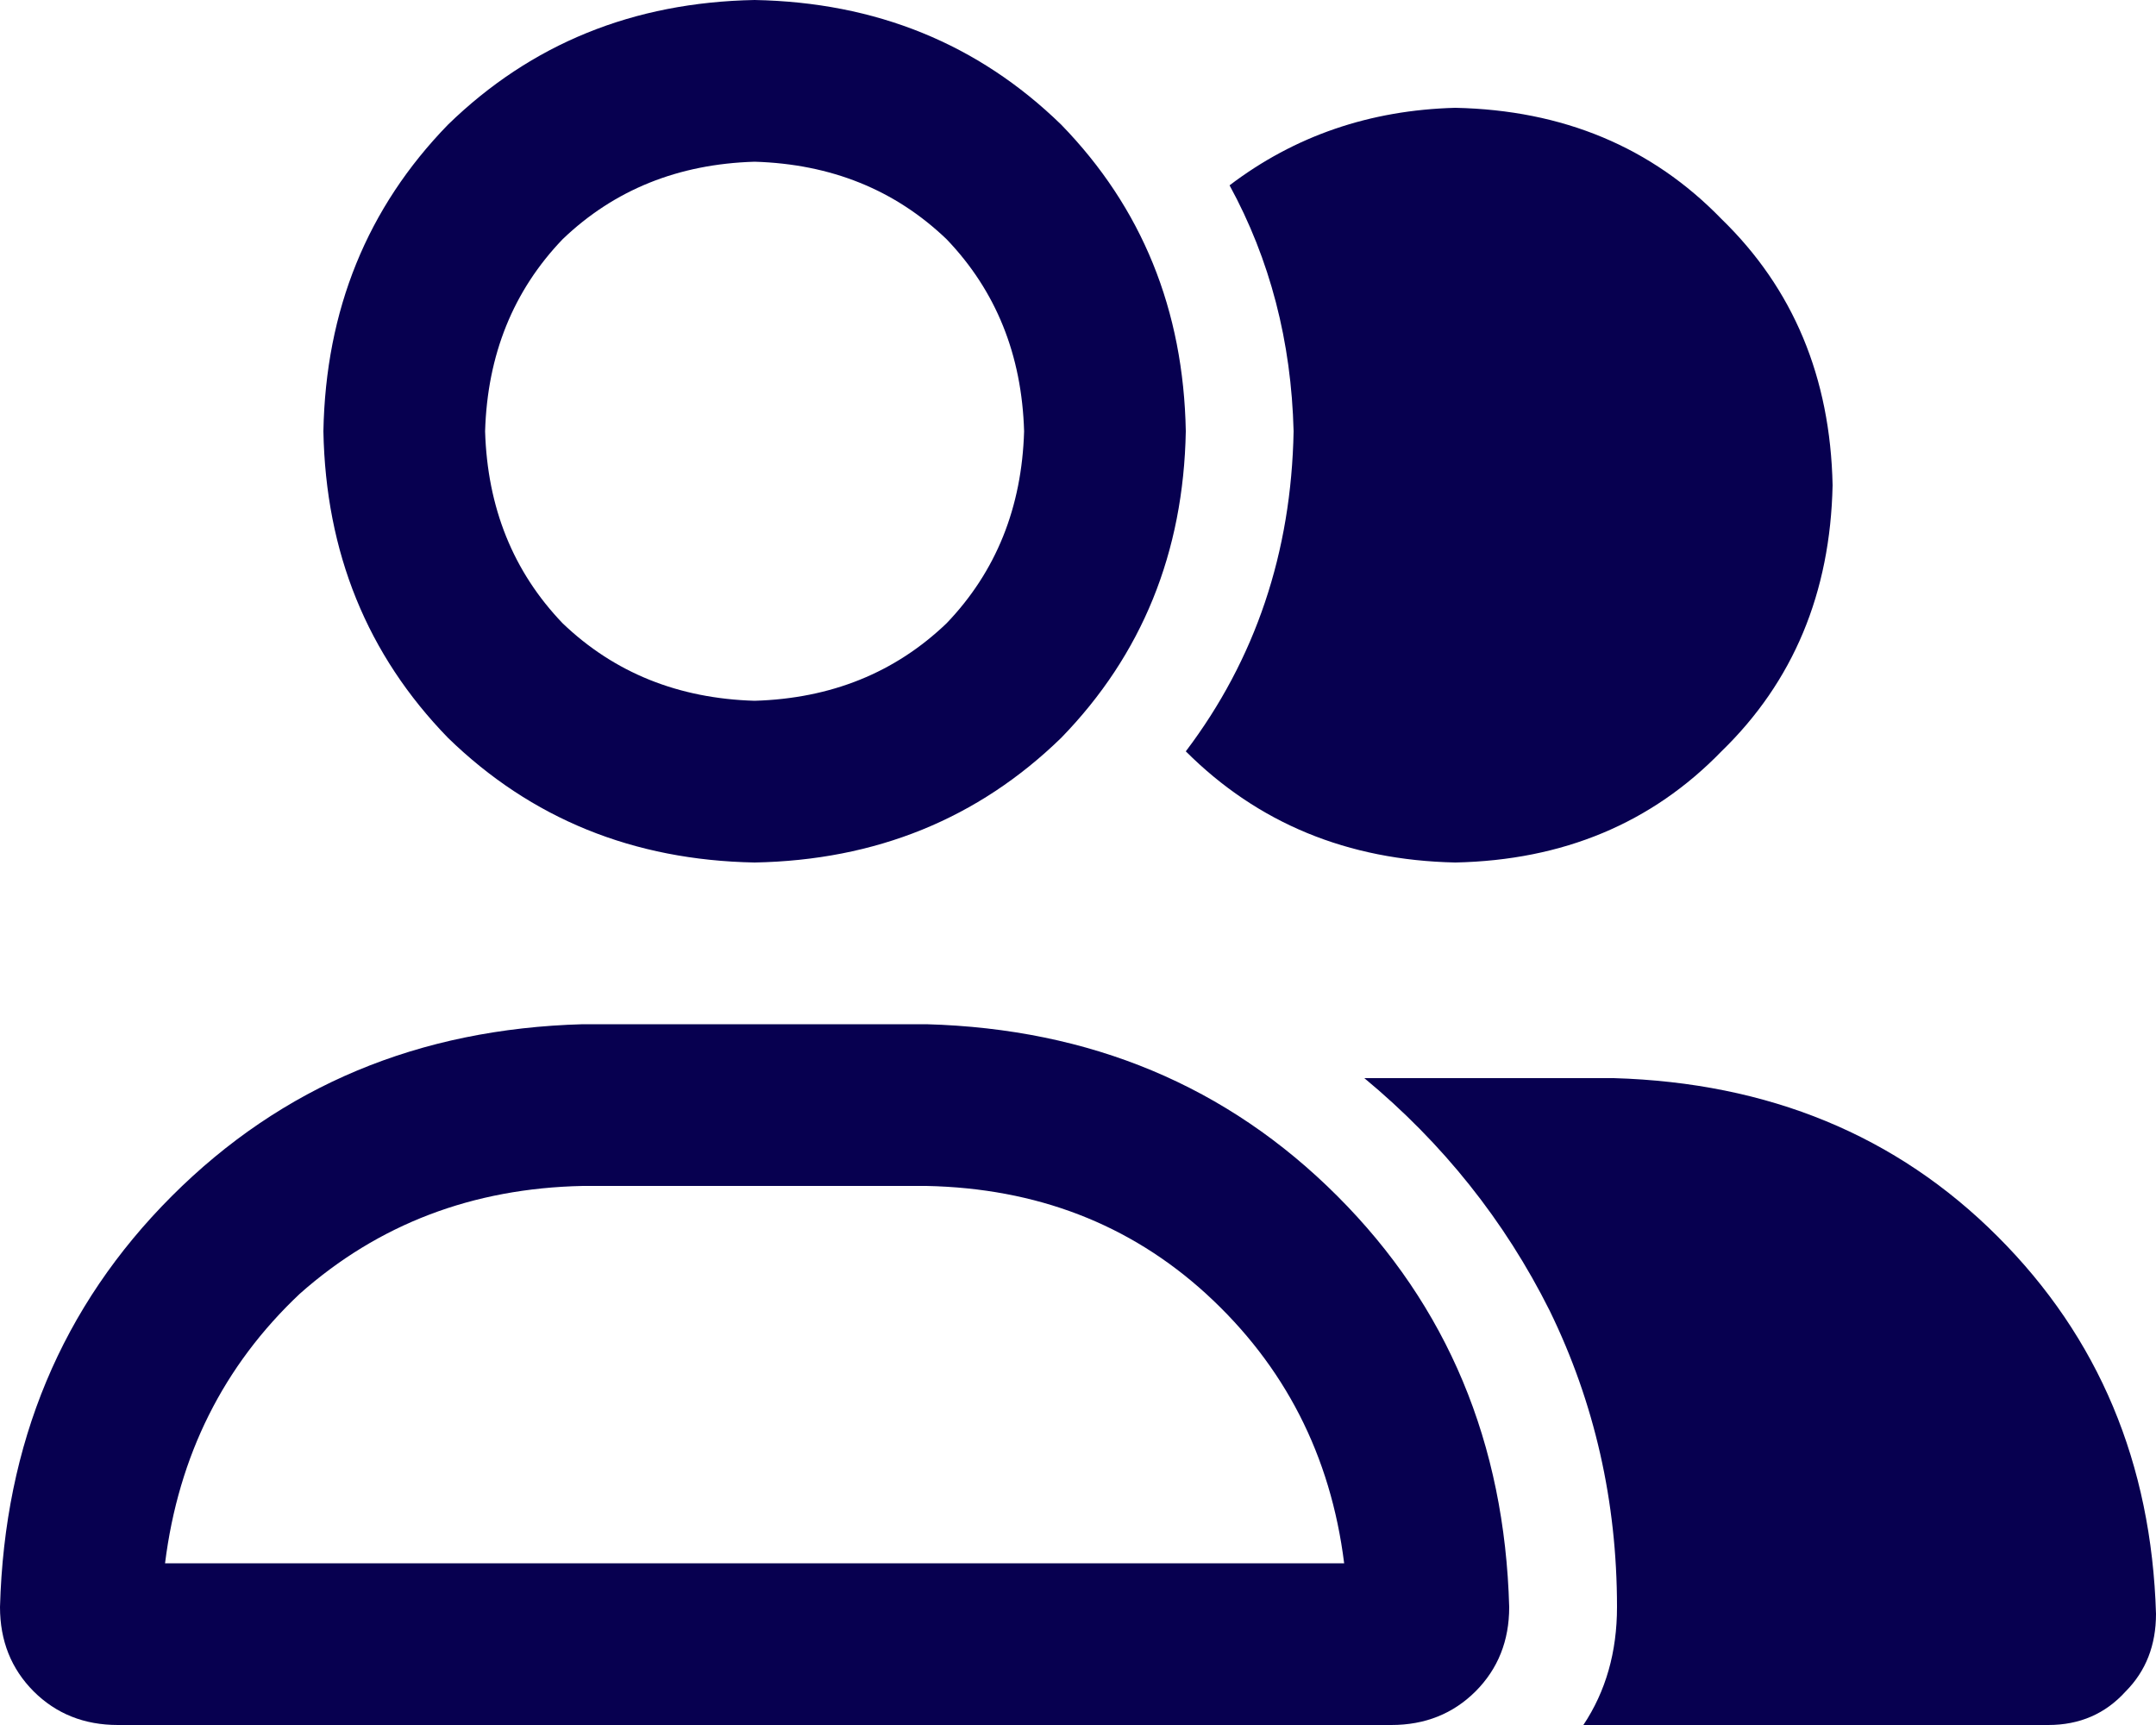 <svg width="20" height="16" viewBox="0 0 20 16" fill="none" xmlns="http://www.w3.org/2000/svg">
<path d="M7 8C8.125 7.979 9.073 7.594 9.844 6.844C10.594 6.073 10.979 5.125 11 4C10.979 2.875 10.594 1.927 9.844 1.156C9.073 0.406 8.125 0.021 7 0C5.875 0.021 4.927 0.406 4.156 1.156C3.406 1.927 3.021 2.875 3 4C3.021 5.125 3.406 6.073 4.156 6.844C4.927 7.594 5.875 7.979 7 8ZM7 1.5C7.708 1.521 8.302 1.76 8.781 2.219C9.24 2.698 9.479 3.292 9.5 4C9.479 4.708 9.24 5.302 8.781 5.781C8.302 6.24 7.708 6.479 7 6.5C6.292 6.479 5.698 6.24 5.219 5.781C4.76 5.302 4.521 4.708 4.5 4C4.521 3.292 4.76 2.698 5.219 2.219C5.698 1.76 6.292 1.521 7 1.5ZM8.594 9.5H5.406C3.885 9.542 2.615 10.073 1.594 11.094C0.573 12.115 0.042 13.385 0 14.906C0 15.219 0.104 15.479 0.312 15.688C0.521 15.896 0.781 16 1.094 16H12.906C13.219 16 13.479 15.896 13.688 15.688C13.896 15.479 14 15.219 14 14.906C13.958 13.385 13.427 12.115 12.406 11.094C11.385 10.073 10.115 9.542 8.594 9.5ZM1.531 14.5C1.656 13.5 2.073 12.667 2.781 12C3.51 11.354 4.385 11.021 5.406 11H8.594C9.615 11.021 10.479 11.354 11.188 12C11.917 12.667 12.344 13.5 12.469 14.5H1.531ZM14.969 10H12.656C13.385 10.604 13.958 11.323 14.375 12.156C14.792 13.01 15 13.927 15 14.906C15 15.323 14.896 15.688 14.688 16H19C19.292 16 19.531 15.896 19.719 15.688C19.906 15.5 20 15.26 20 14.969C19.958 13.573 19.469 12.406 18.531 11.469C17.594 10.531 16.406 10.042 14.969 10ZM13.5 8C14.5 7.979 15.323 7.635 15.969 6.969C16.635 6.323 16.979 5.5 17 4.5C16.979 3.5 16.635 2.677 15.969 2.031C15.323 1.365 14.5 1.021 13.5 1C12.708 1.021 12.01 1.26 11.406 1.719C11.781 2.406 11.979 3.167 12 4C11.979 5.125 11.646 6.115 11 6.969C11.667 7.635 12.5 7.979 13.5 8Z" fill="#070050"/>
</svg>
